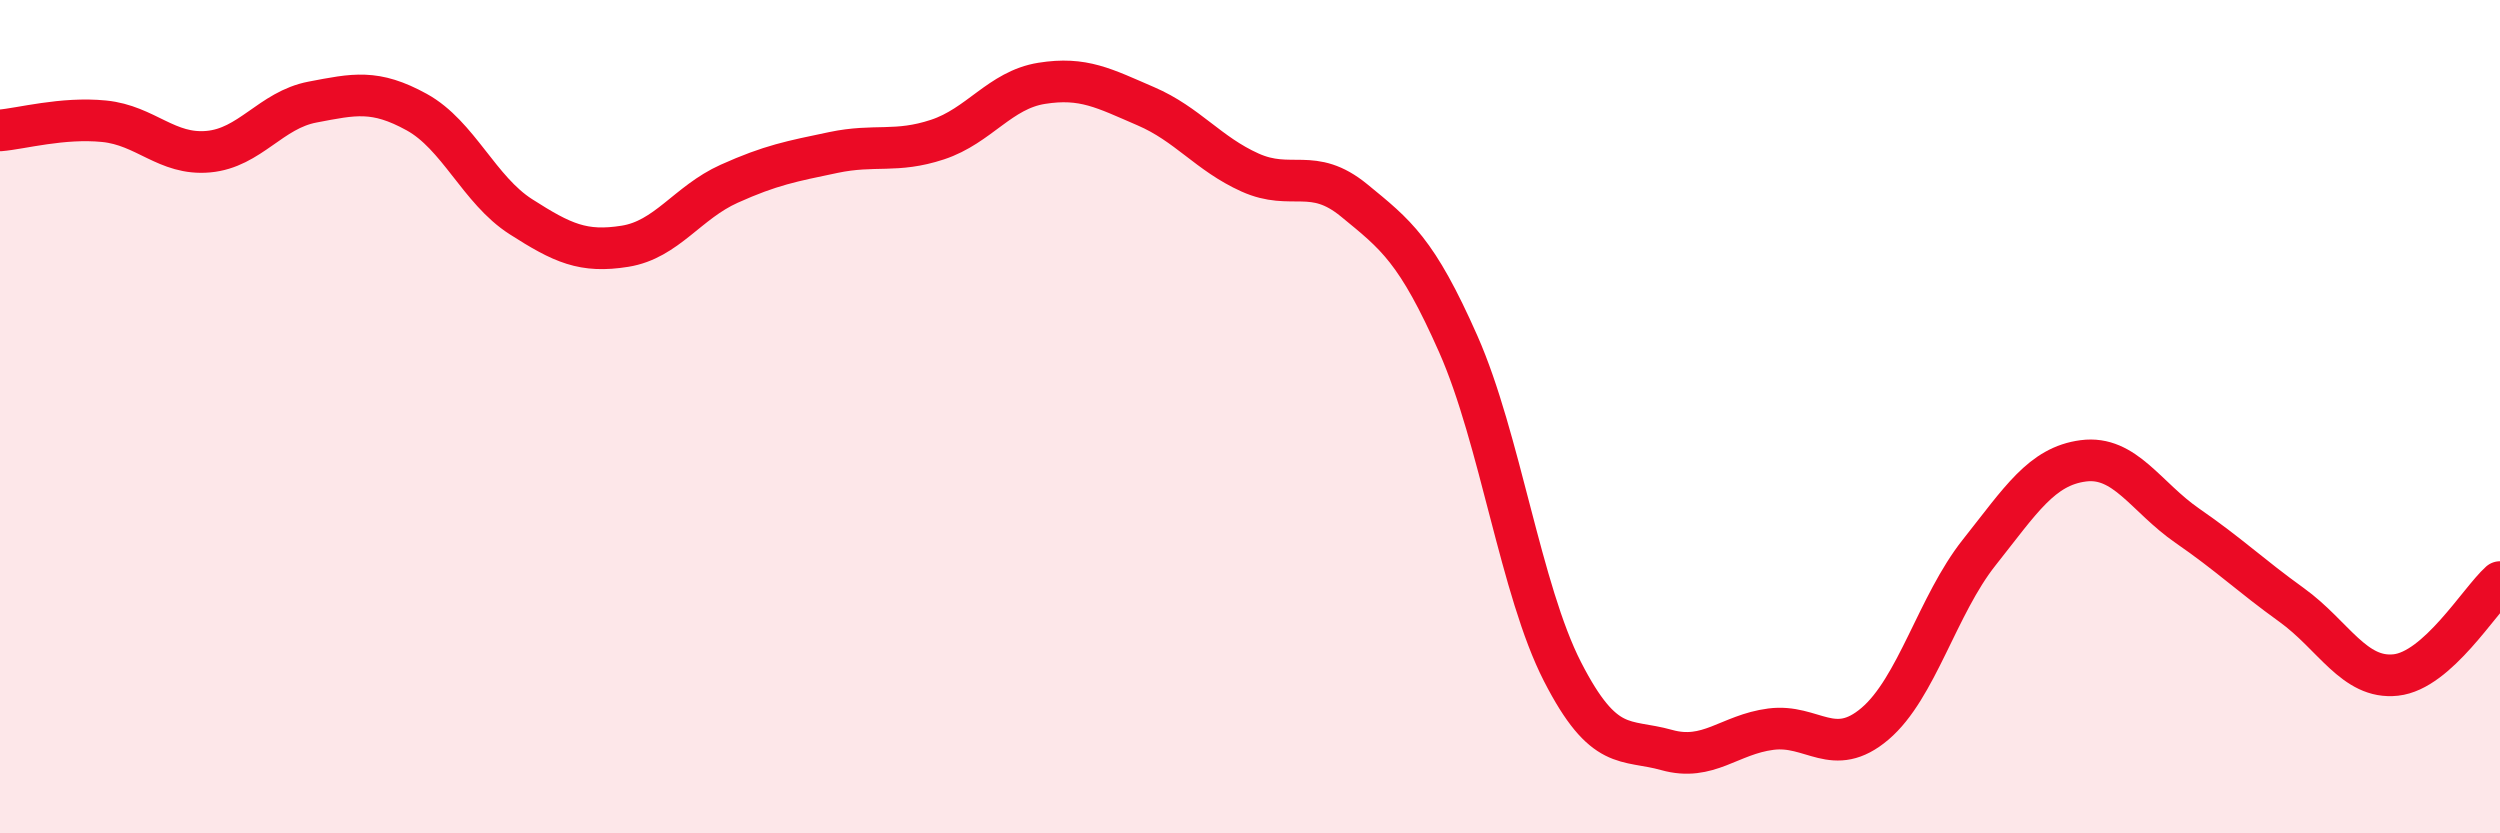 
    <svg width="60" height="20" viewBox="0 0 60 20" xmlns="http://www.w3.org/2000/svg">
      <path
        d="M 0,3.13 C 0.5,3.09 1.5,2.81 2.5,2.91 C 3.5,3.01 4,3.73 5,3.64 C 6,3.55 6.5,2.64 7.5,2.45 C 8.5,2.26 9,2.14 10,2.69 C 11,3.24 11.5,4.56 12.5,5.2 C 13.5,5.84 14,6.07 15,5.91 C 16,5.75 16.5,4.86 17.5,4.41 C 18.5,3.96 19,3.87 20,3.66 C 21,3.45 21.5,3.68 22.5,3.35 C 23.5,3.02 24,2.16 25,2 C 26,1.84 26.5,2.12 27.5,2.55 C 28.5,2.98 29,3.69 30,4.14 C 31,4.59 31.5,3.99 32.5,4.81 C 33.5,5.63 34,6 35,8.26 C 36,10.52 36.5,14.17 37.5,16.12 C 38.5,18.07 39,17.72 40,18 C 41,18.28 41.5,17.63 42.5,17.5 C 43.5,17.37 44,18.22 45,17.37 C 46,16.52 46.5,14.52 47.5,13.26 C 48.5,12 49,11.19 50,11.06 C 51,10.93 51.5,11.93 52.5,12.62 C 53.5,13.31 54,13.8 55,14.52 C 56,15.24 56.5,16.31 57.5,16.2 C 58.5,16.09 59.5,14.42 60,13.97L60 20L0 20Z"
        fill="#EB0A25"
        opacity="0.1"
        stroke-linecap="round"
        stroke-linejoin="round"
      />
      <path
        d="M 0,3.13 C 0.5,3.09 1.5,2.81 2.5,2.91 C 3.5,3.01 4,3.73 5,3.64 C 6,3.55 6.5,2.64 7.5,2.45 C 8.5,2.26 9,2.14 10,2.69 C 11,3.24 11.5,4.56 12.5,5.2 C 13.5,5.84 14,6.07 15,5.91 C 16,5.75 16.5,4.86 17.5,4.41 C 18.5,3.96 19,3.87 20,3.66 C 21,3.45 21.5,3.68 22.5,3.35 C 23.5,3.02 24,2.16 25,2 C 26,1.84 26.5,2.12 27.5,2.55 C 28.5,2.98 29,3.69 30,4.14 C 31,4.59 31.5,3.99 32.5,4.81 C 33.5,5.63 34,6 35,8.26 C 36,10.52 36.5,14.17 37.5,16.12 C 38.5,18.07 39,17.72 40,18 C 41,18.28 41.5,17.63 42.5,17.5 C 43.5,17.37 44,18.22 45,17.37 C 46,16.52 46.5,14.52 47.5,13.26 C 48.5,12 49,11.19 50,11.06 C 51,10.93 51.5,11.93 52.5,12.62 C 53.5,13.31 54,13.8 55,14.52 C 56,15.24 56.5,16.31 57.5,16.2 C 58.5,16.09 59.5,14.42 60,13.97"
        stroke="#EB0A25"
        stroke-width="1"
        fill="none"
        stroke-linecap="round"
        stroke-linejoin="round"
      />
    </svg>
  